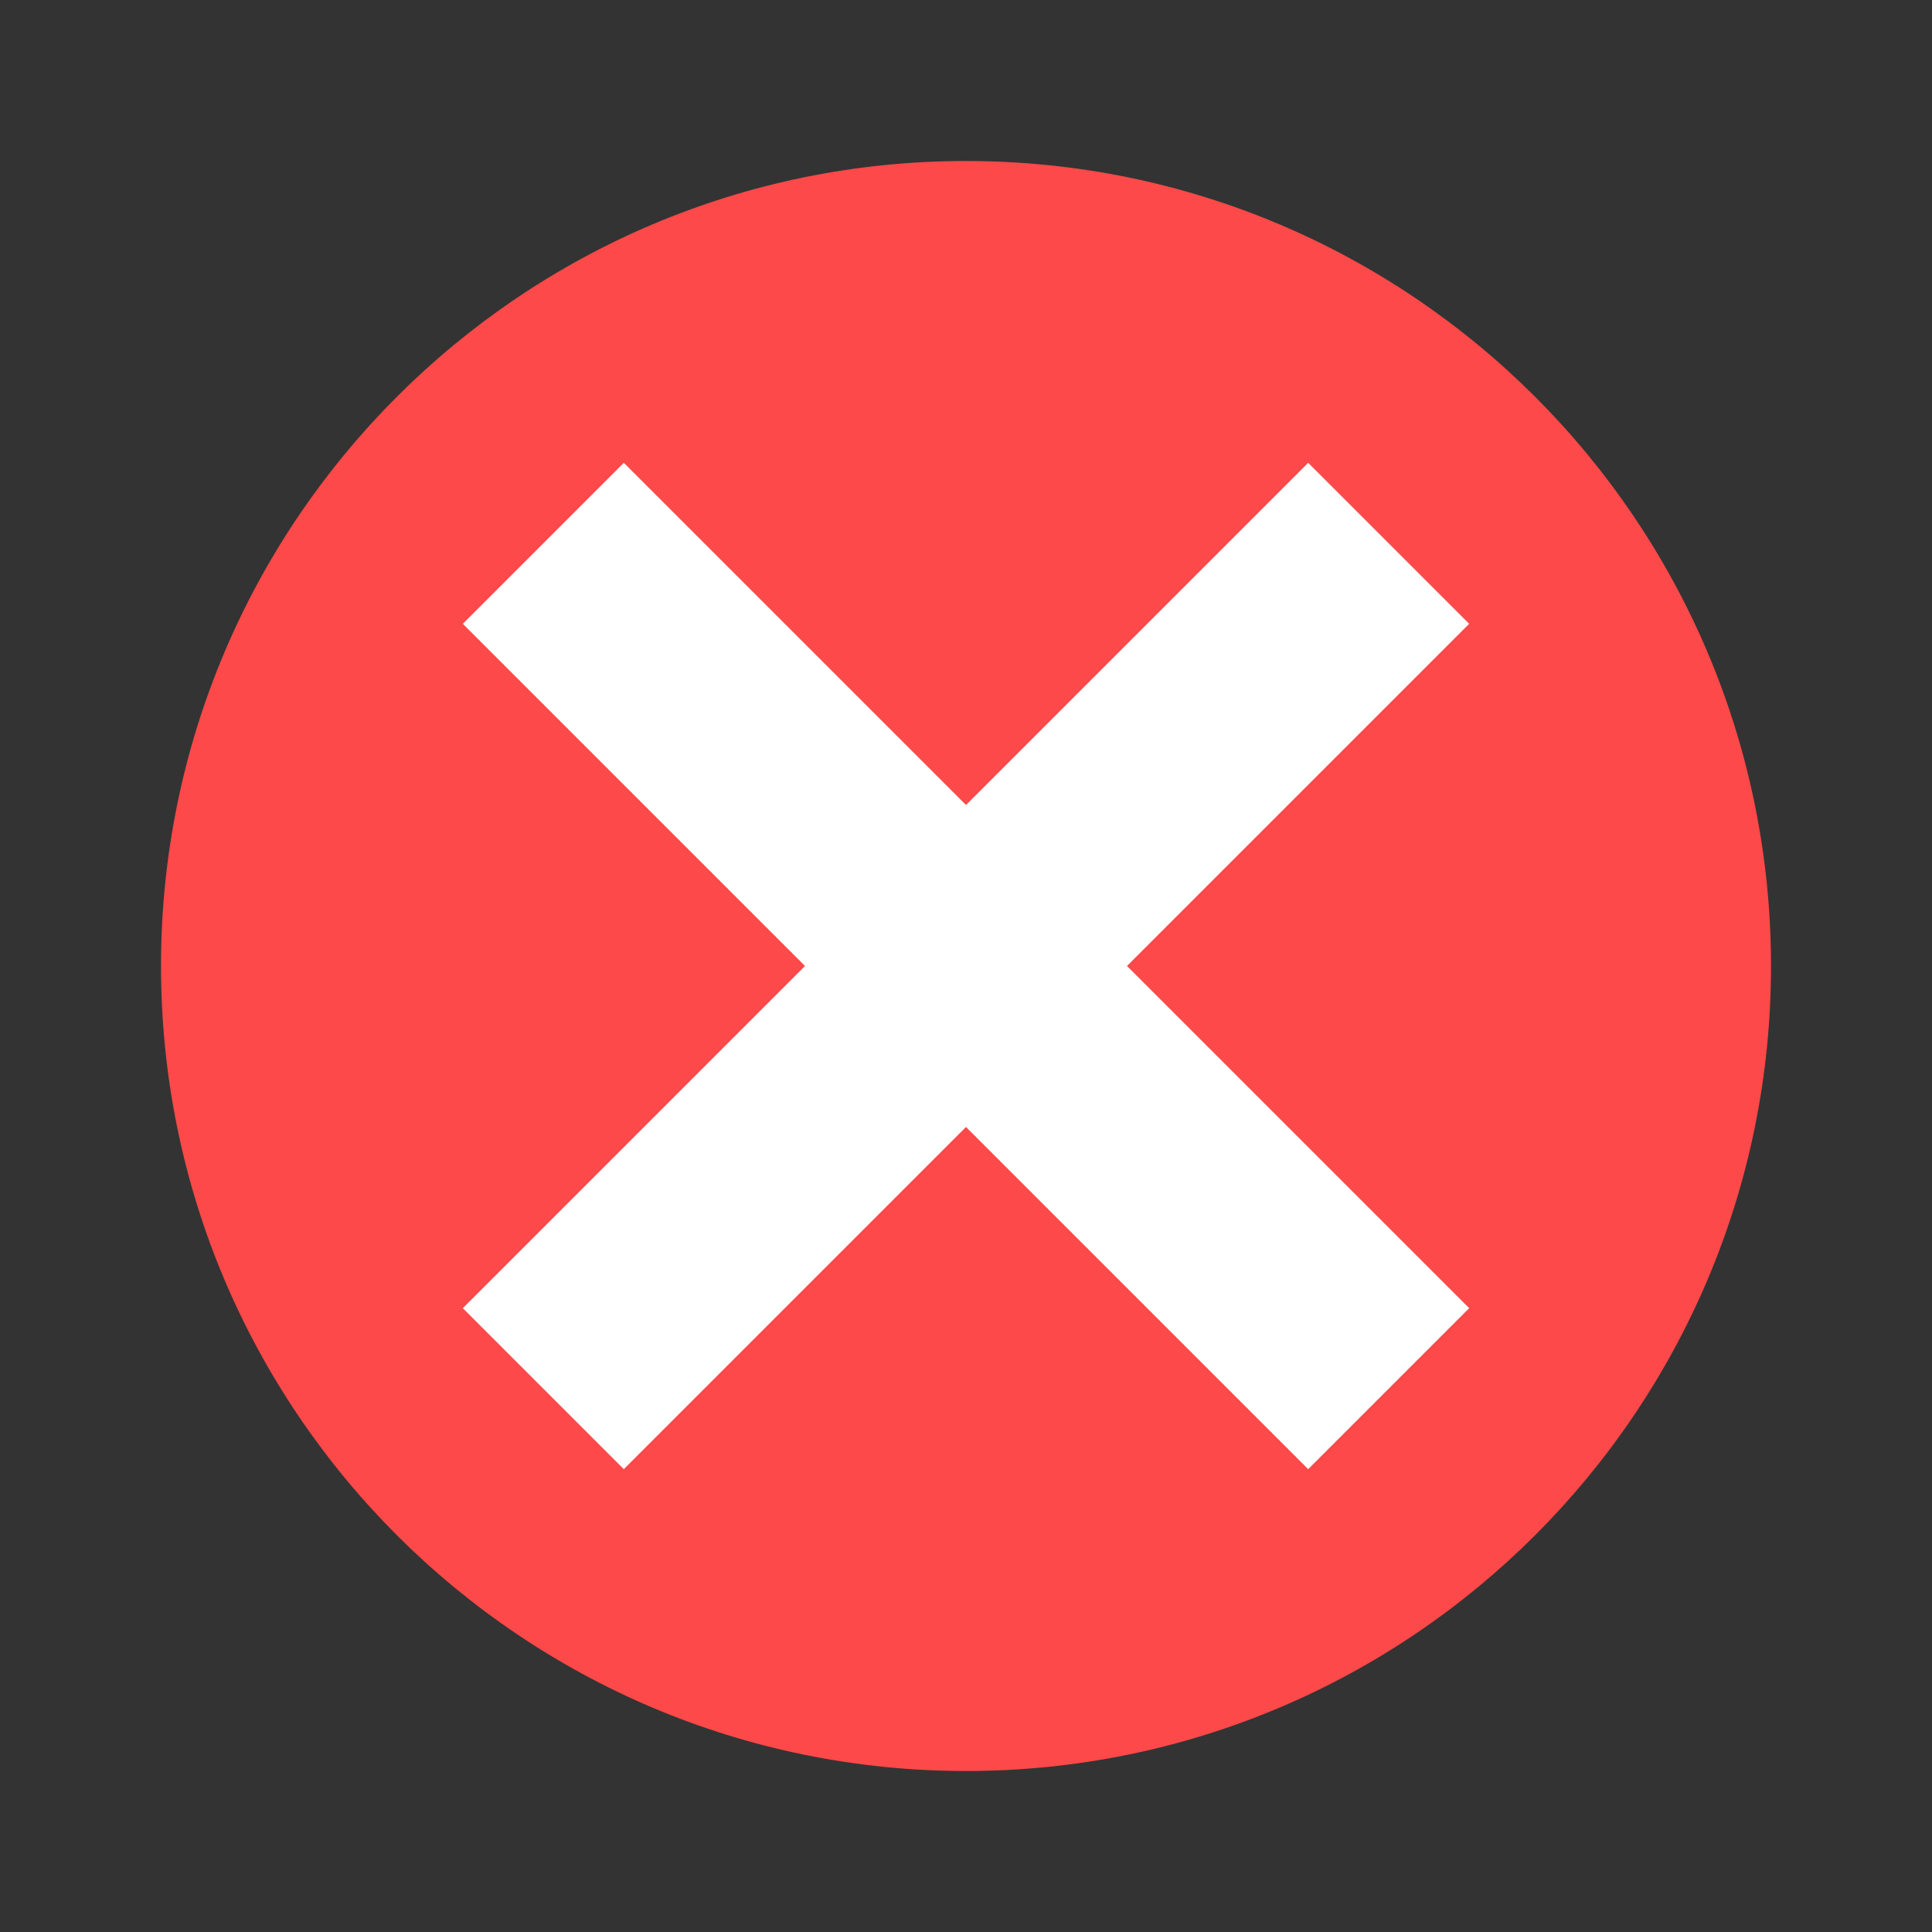 <svg xmlns="http://www.w3.org/2000/svg" width="18pt" height="18pt" version="1.1" viewBox="0 0 18 18"><rect x="0" y="0" width="18" height="18" fill="#333333" stroke="none"/> <g> <path style="fill:rgb(99.215%,28.627%,28.627%)" d="M 16.5 9 C 16.5 13.141 13.141 16.5 9 16.5 C 4.859 16.5 1.5 13.141 1.5 9 C 1.5 4.859 4.859 1.5 9 1.5 C 13.141 1.5 16.5 4.859 16.5 9 Z M 16.5 9"/> <path style="fill:rgb(100.000%,100.000%,100.000%)" d="M 5.812 4.312 L 9 7.5 L 12.188 4.312 L 13.688 5.812 L 10.5 9 L 13.688 12.188 L 12.188 13.688 L 9 10.5 L 5.812 13.688 L 4.312 12.188 L 7.5 9 L 4.312 5.812 Z M 5.812 4.312"/> </g> </svg>
